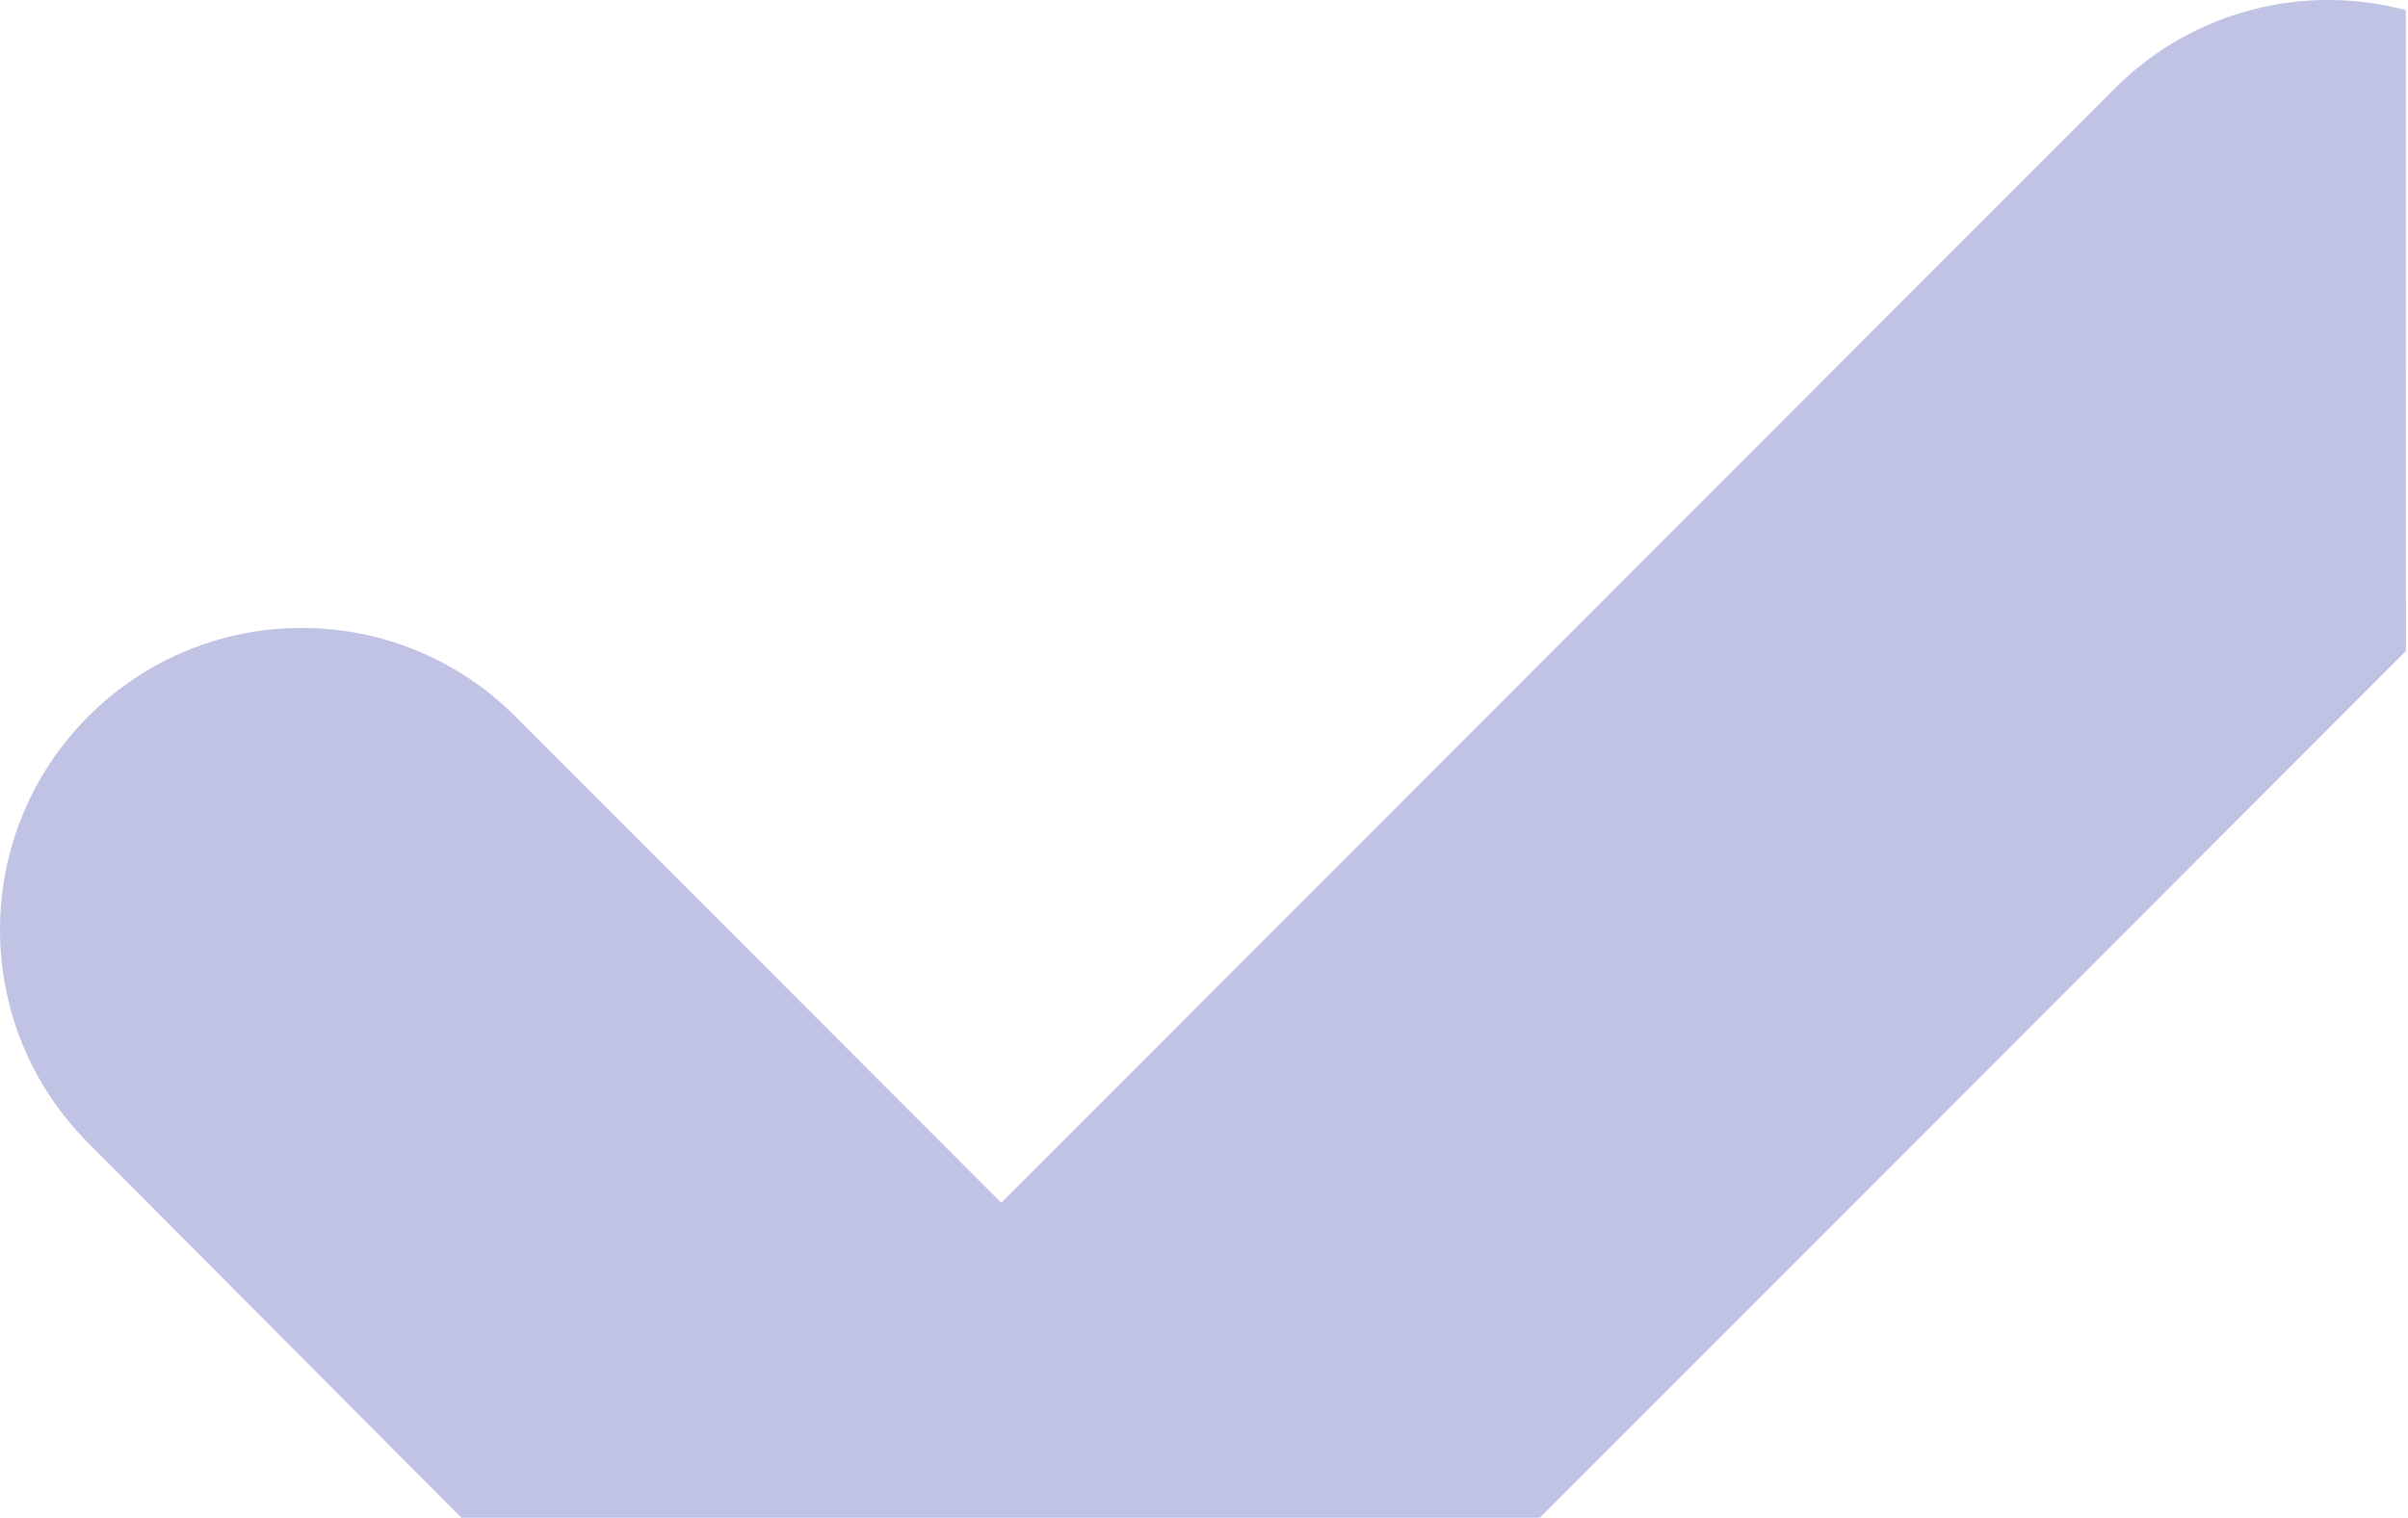 <?xml version="1.0" encoding="UTF-8"?> <svg xmlns="http://www.w3.org/2000/svg" width="1117" height="704" viewBox="0 0 1117 704" fill="none"> <path fill-rule="evenodd" clip-rule="evenodd" d="M1116.04 302L714.345 704H214L40.967 530.235C-13.685 475.54 -13.651 386.897 41.043 332.245C95.737 277.593 184.38 277.627 239.033 332.321L464.473 557.934L980.967 41.043C1017.54 4.44 1069.34 -7.683 1116 4.684L1116.04 302Z" fill="#C0C3E3"></path> </svg> 